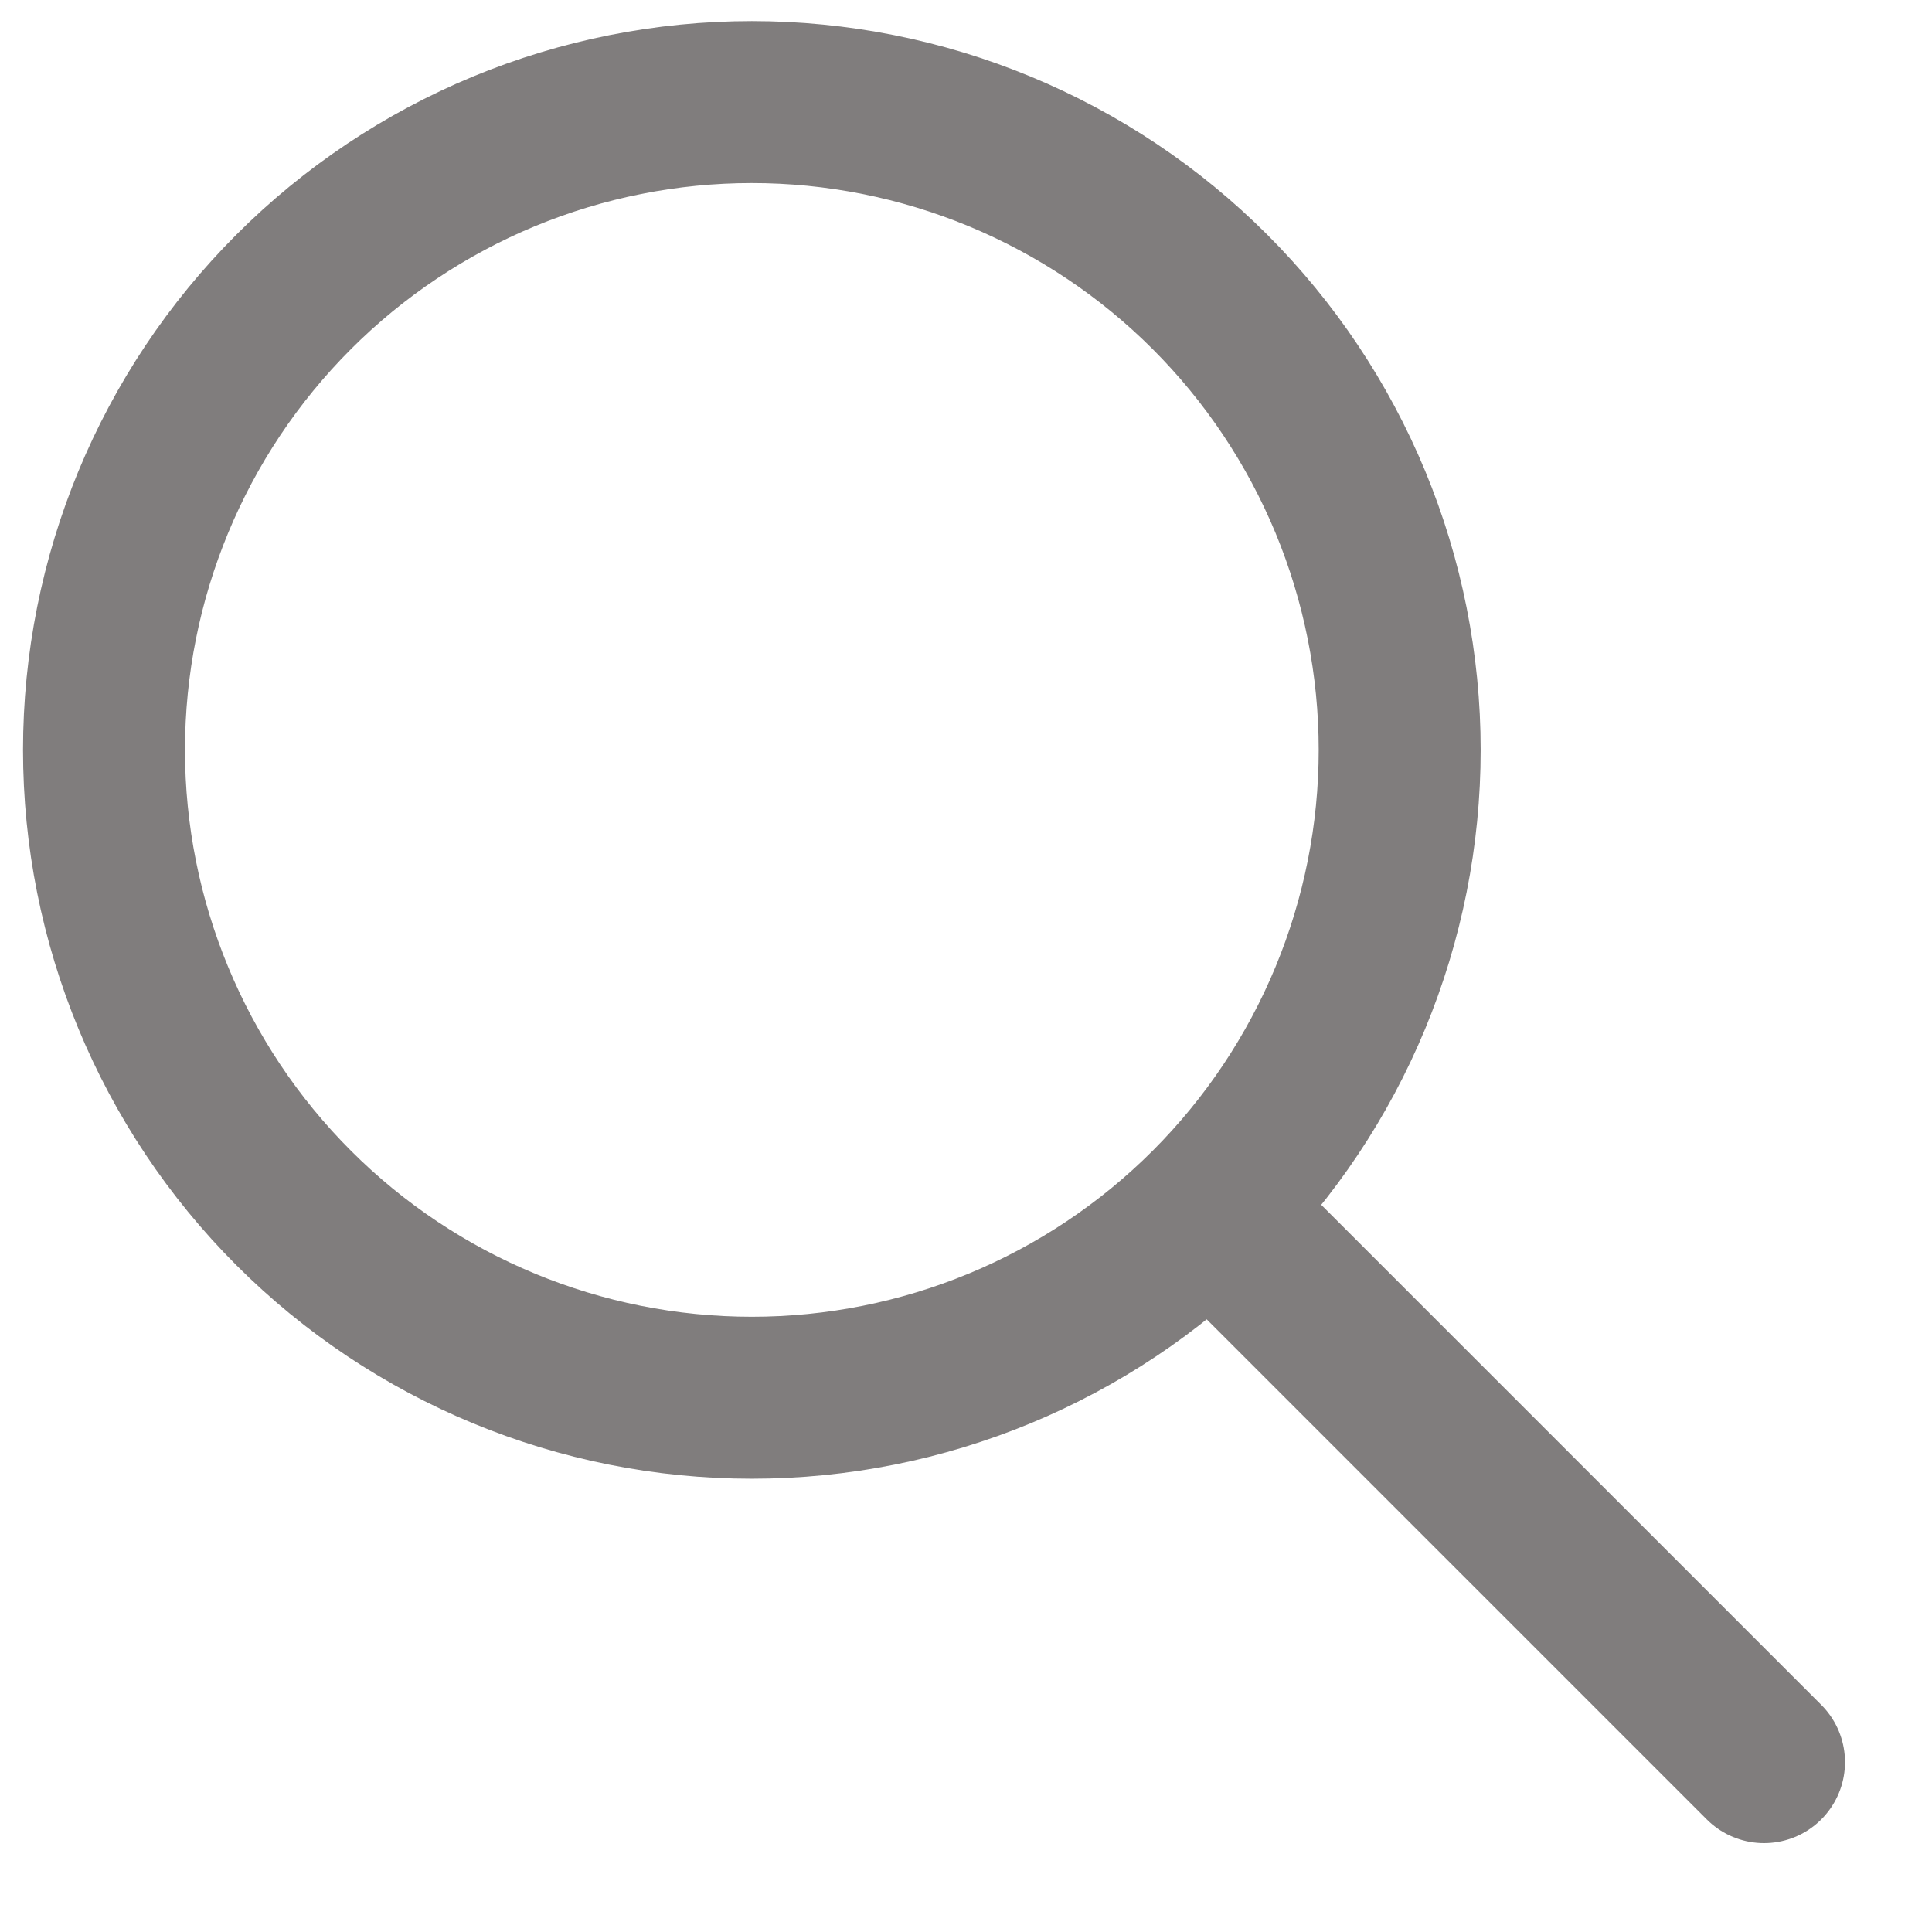 <svg width="36" height="36" viewBox="0 0 36 36" fill="none" xmlns="http://www.w3.org/2000/svg">
<g clip-path="url(#clip0_99_539)">
<path d="M32.87 32.835L22.545 22.51M22.545 22.51C23.666 21.389 24.555 20.058 25.162 18.593C25.768 17.129 26.081 15.559 26.081 13.974C26.081 12.389 25.768 10.819 25.162 9.354C24.555 7.89 23.666 6.559 22.545 5.438C21.424 4.317 20.093 3.428 18.628 2.821C17.164 2.215 15.594 1.902 14.009 1.902C12.424 1.902 10.854 2.215 9.389 2.821C7.925 3.428 6.594 4.317 5.473 5.438C3.209 7.702 1.938 10.772 1.938 13.974C1.938 17.175 3.209 20.246 5.473 22.51C7.737 24.773 10.807 26.045 14.009 26.045C17.21 26.045 20.281 24.773 22.545 22.51Z" stroke="#807D7D" stroke-width="3.018" stroke-linecap="round" stroke-linejoin="round"/>
</g>
<defs>
<clipPath id="clip0_99_539">
<rect width="34.705" height="34.705" fill="white" transform="translate(0.429 0.393)"/>
</clipPath>
</defs>
</svg>
